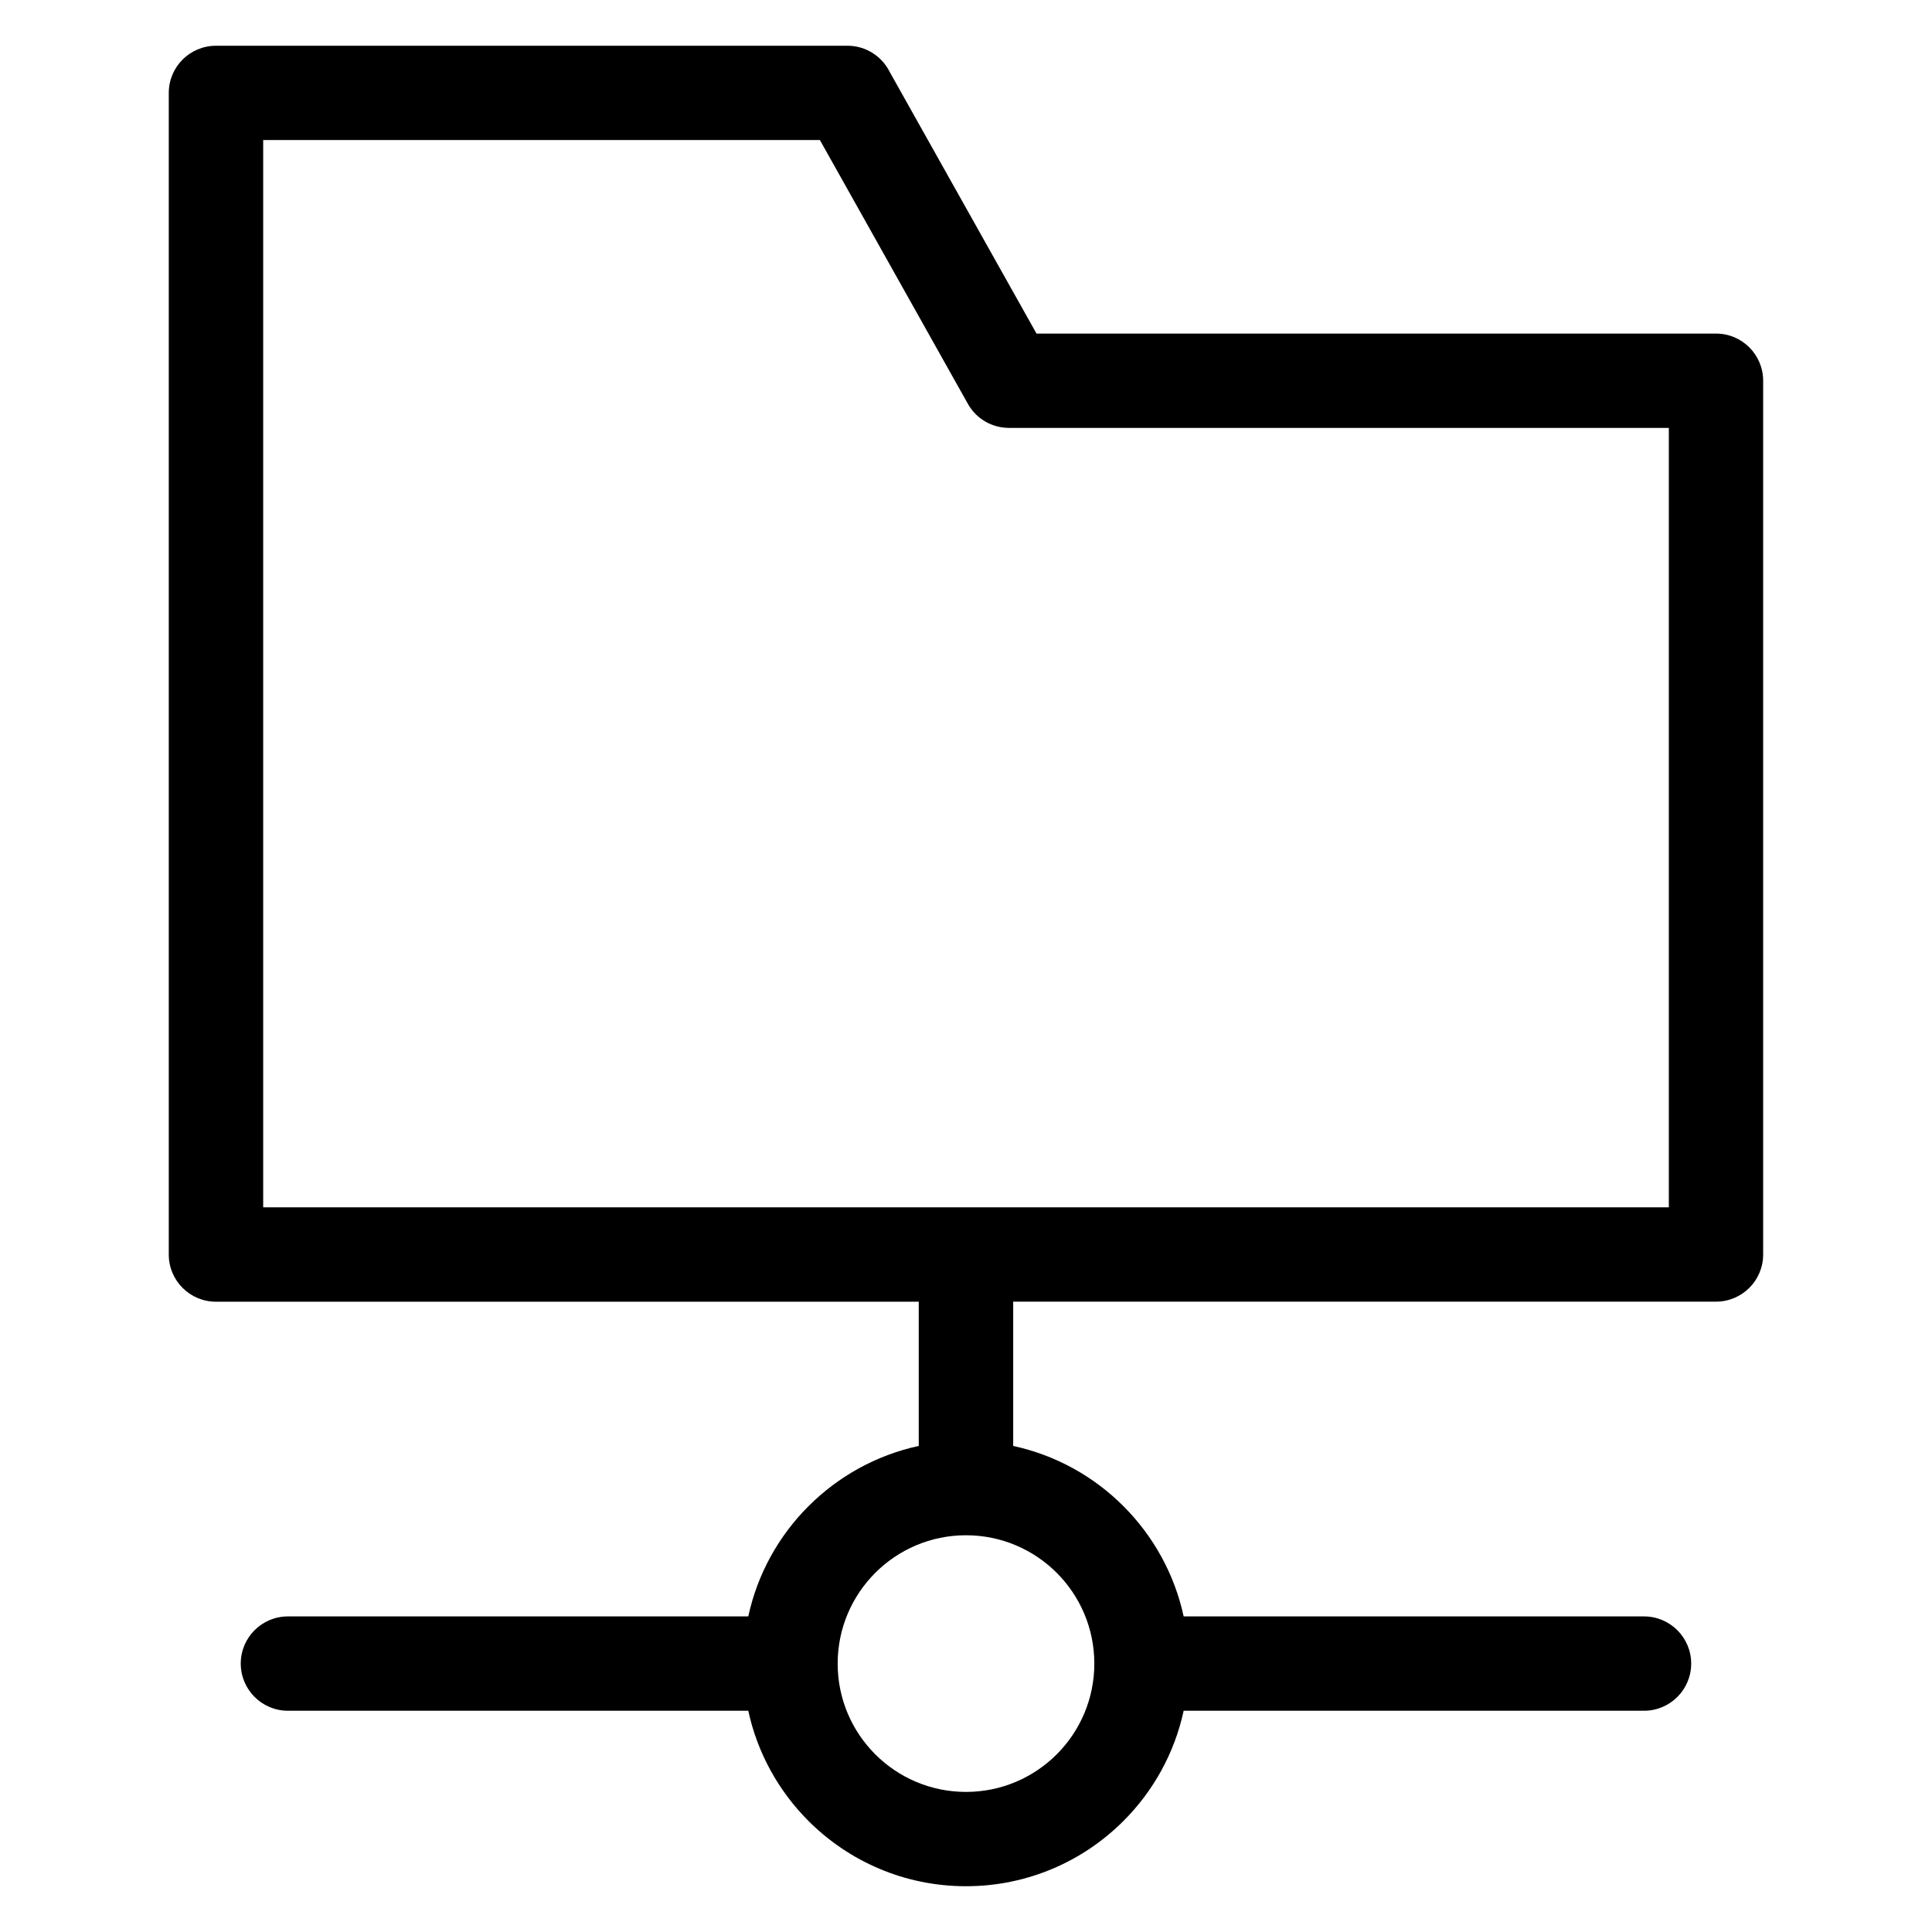 <?xml version="1.0" encoding="UTF-8"?>
<!-- Uploaded to: ICON Repo, www.iconrepo.com, Generator: ICON Repo Mixer Tools -->
<svg fill="#000000" width="800px" height="800px" version="1.1" viewBox="144 144 512 512" xmlns="http://www.w3.org/2000/svg">
 <path d="m201.25 156.12h167.33c4.926 0 9.191 2.856 11.23 6.996l38.875 69.285h180.07c6.906 0 12.5 5.594 12.5 12.5v231.55c0 6.906-5.594 12.5-12.5 12.5h-186.25v38.238c11.273 2.434 21.355 8.086 29.215 15.961 7.859 7.859 13.527 17.941 15.961 29.215h122c6.891 0 12.5 5.594 12.5 12.5s-5.594 12.5-12.5 12.5h-122c-2.434 11.273-8.086 21.355-15.961 29.215-10.688 10.688-25.438 17.289-41.73 17.289-16.293 0-31.047-6.606-41.73-17.289-7.859-7.859-13.527-17.941-15.961-29.215h-122c-6.891 0-12.5-5.594-12.5-12.5s5.594-12.5 12.5-12.5h122c2.434-11.273 8.086-21.355 15.961-29.215 7.859-7.859 17.941-13.527 29.215-15.961v-38.223h-186.25c-6.906 0-12.5-5.594-12.5-12.5v-307.84c0-6.906 5.594-12.5 12.5-12.5zm198.75 394.74c-9.402 0-17.895 3.809-24.047 9.961-6.152 6.152-9.961 14.66-9.961 24.047 0 9.402 3.809 17.895 9.961 24.047 6.152 6.152 14.66 9.961 24.047 9.961 9.387 0 17.895-3.809 24.047-9.961 6.152-6.152 9.961-14.66 9.961-24.047 0-9.387-3.809-17.895-9.961-24.047-6.152-6.152-14.66-9.961-24.047-9.961zm-38.723-369.75h-147.53v282.84h372.51v-206.54h-174.88v-0.016c-4.367 0-8.602-2.297-10.883-6.379l-39.207-69.891z"/>
</svg>